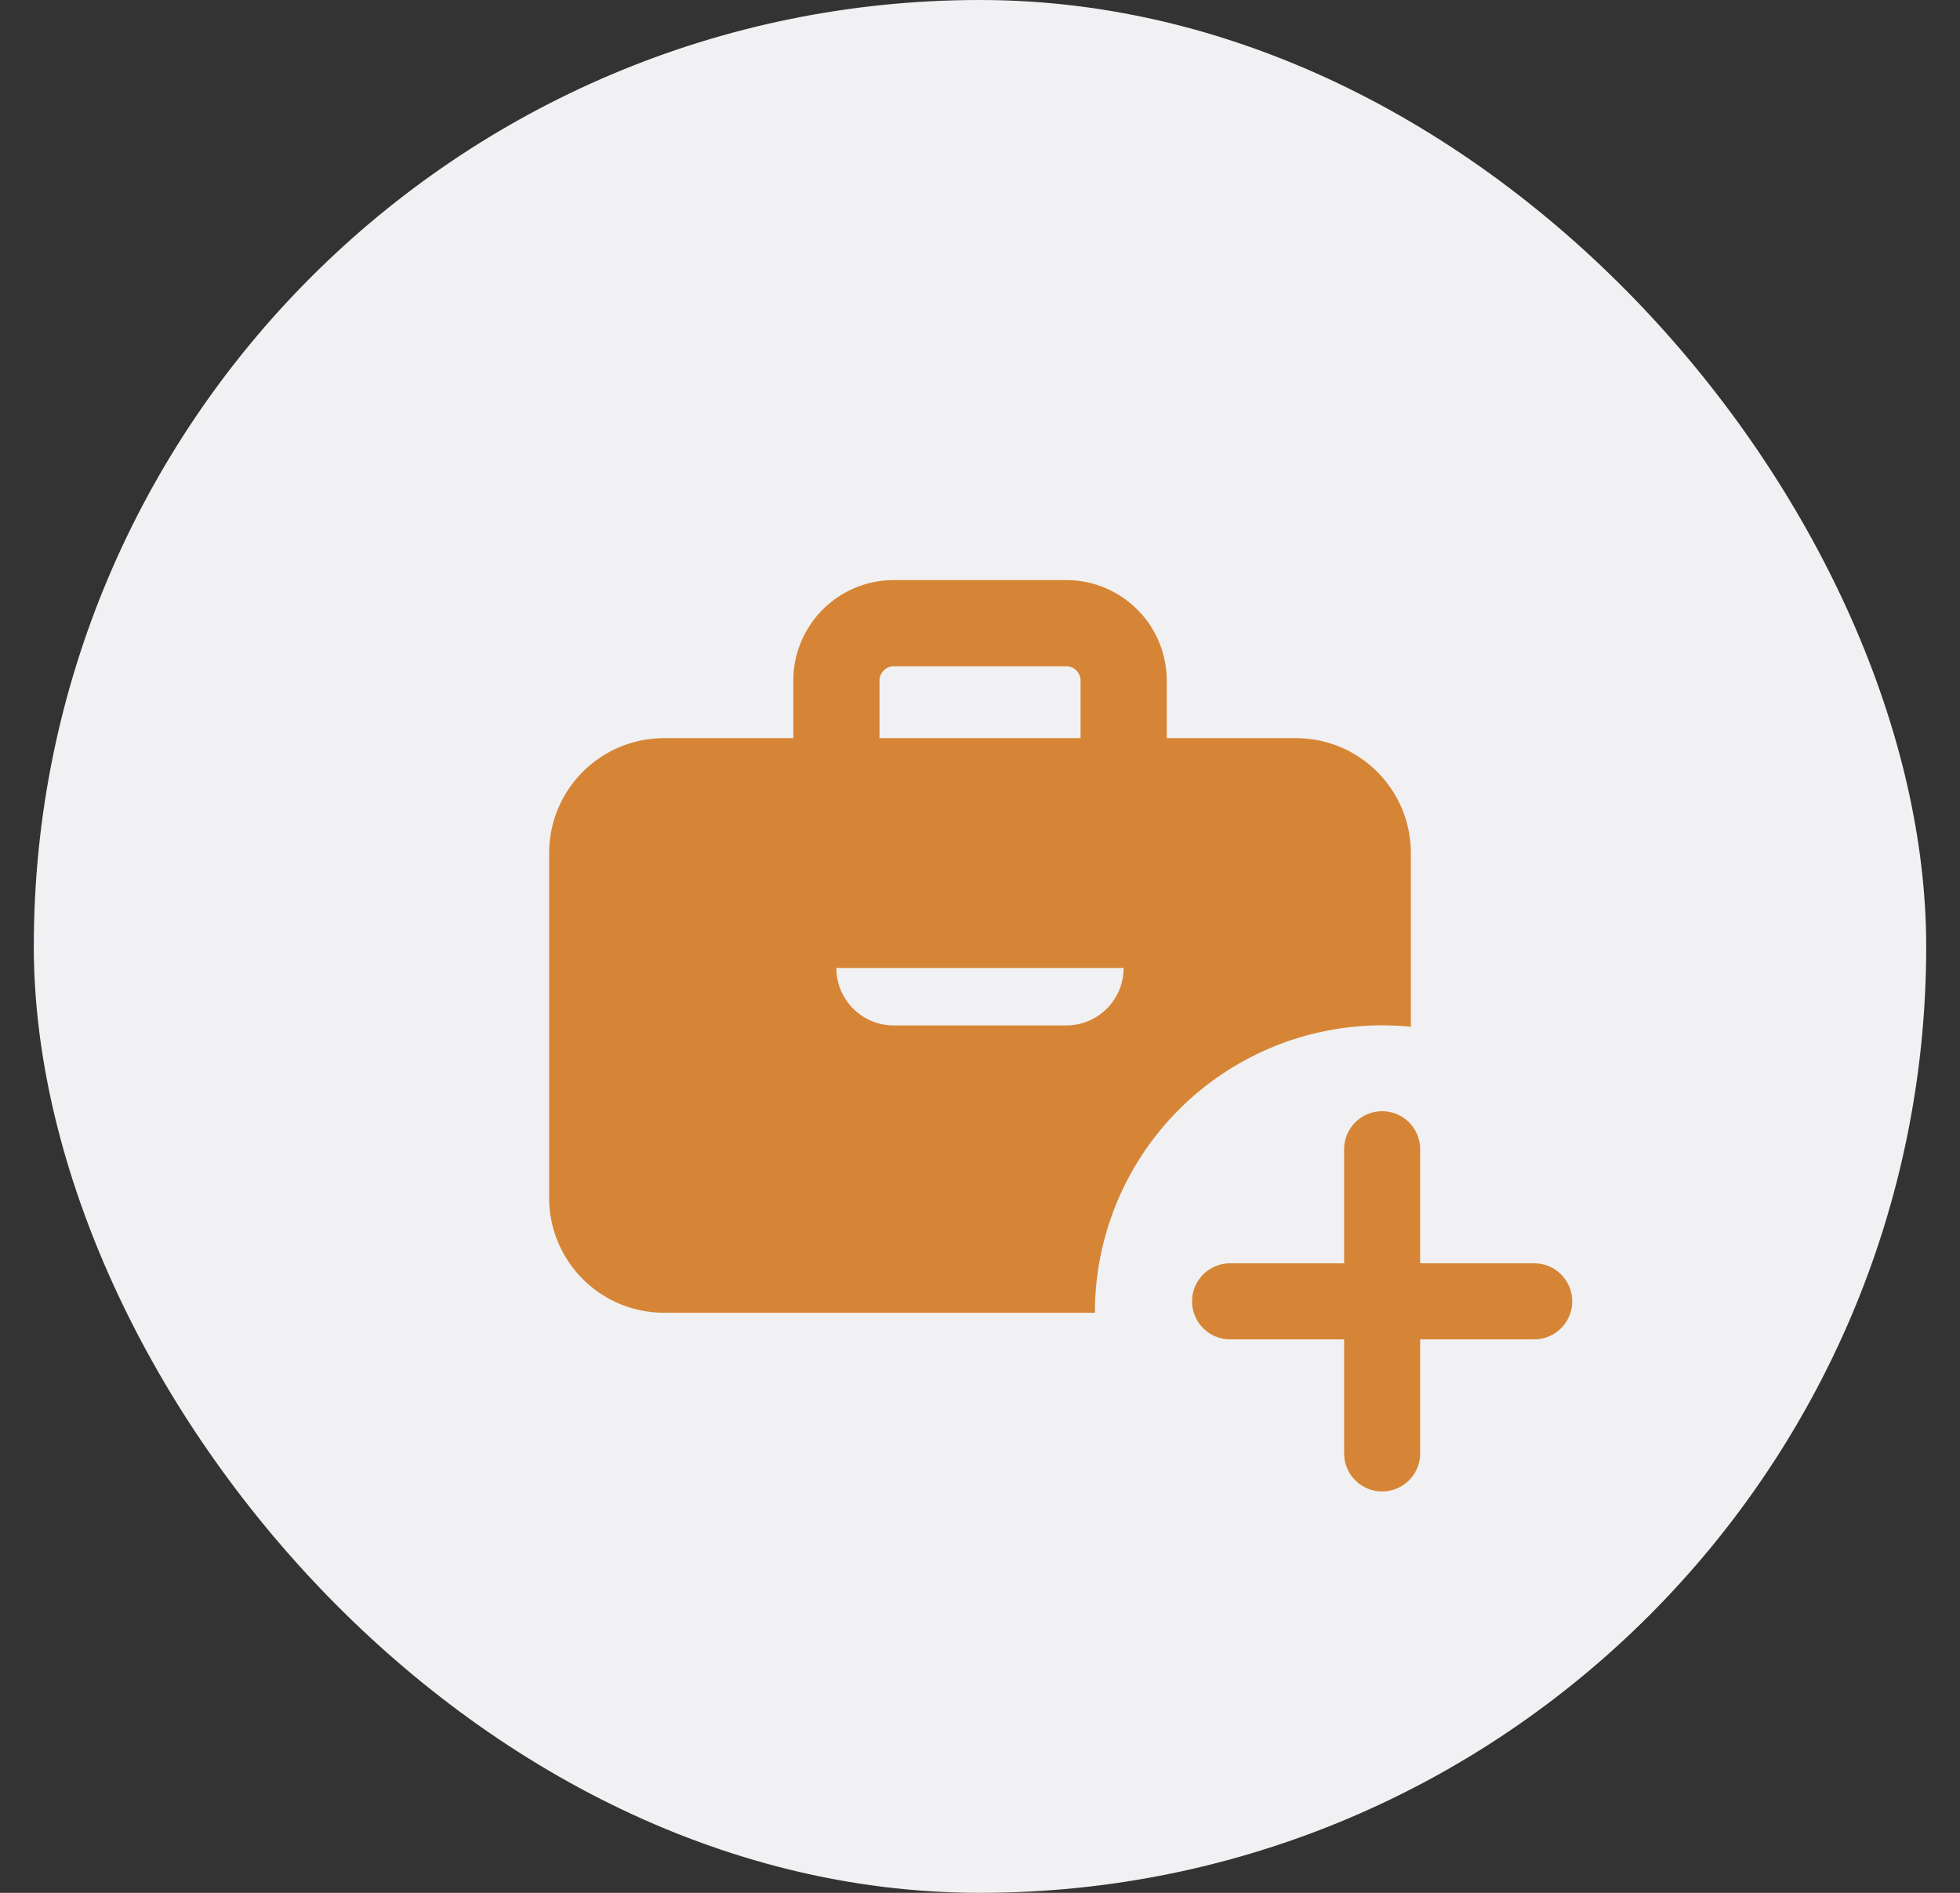 <svg width="29" height="28" viewBox="0 0 29 28" fill="none" xmlns="http://www.w3.org/2000/svg"><rect x="0" y="0" width="29" height="28" fill="#333333" stroke="none"/><rect x=".5" width="28" height="28" rx="14" fill="#F1F1F3"/><path d="M18.2 19.25h4.5M20.45 17v4.5" stroke="#D68536" stroke-width="1.125" stroke-linecap="round"/><path fill-rule="evenodd" clip-rule="evenodd" d="M13.225 9.856a.213.213 0 0 0-.212.213v.85h2.975v-.85a.212.212 0 0 0-.213-.213h-2.55Zm-1.487 1.063H9.825a1.7 1.7 0 0 0-1.7 1.7v5.1a1.7 1.7 0 0 0 1.7 1.7H16.2a4.25 4.25 0 0 1 4.675-4.23v-2.57a1.7 1.7 0 0 0-1.7-1.7h-1.912v-.85c0-.822-.666-1.488-1.488-1.488h-2.55c-.821 0-1.487.666-1.487 1.488v.85Zm4.887 3.4h-4.25c0 .47.38.85.85.85h2.55c.47 0 .85-.38.85-.85Z" fill="#D68536"/></svg>
